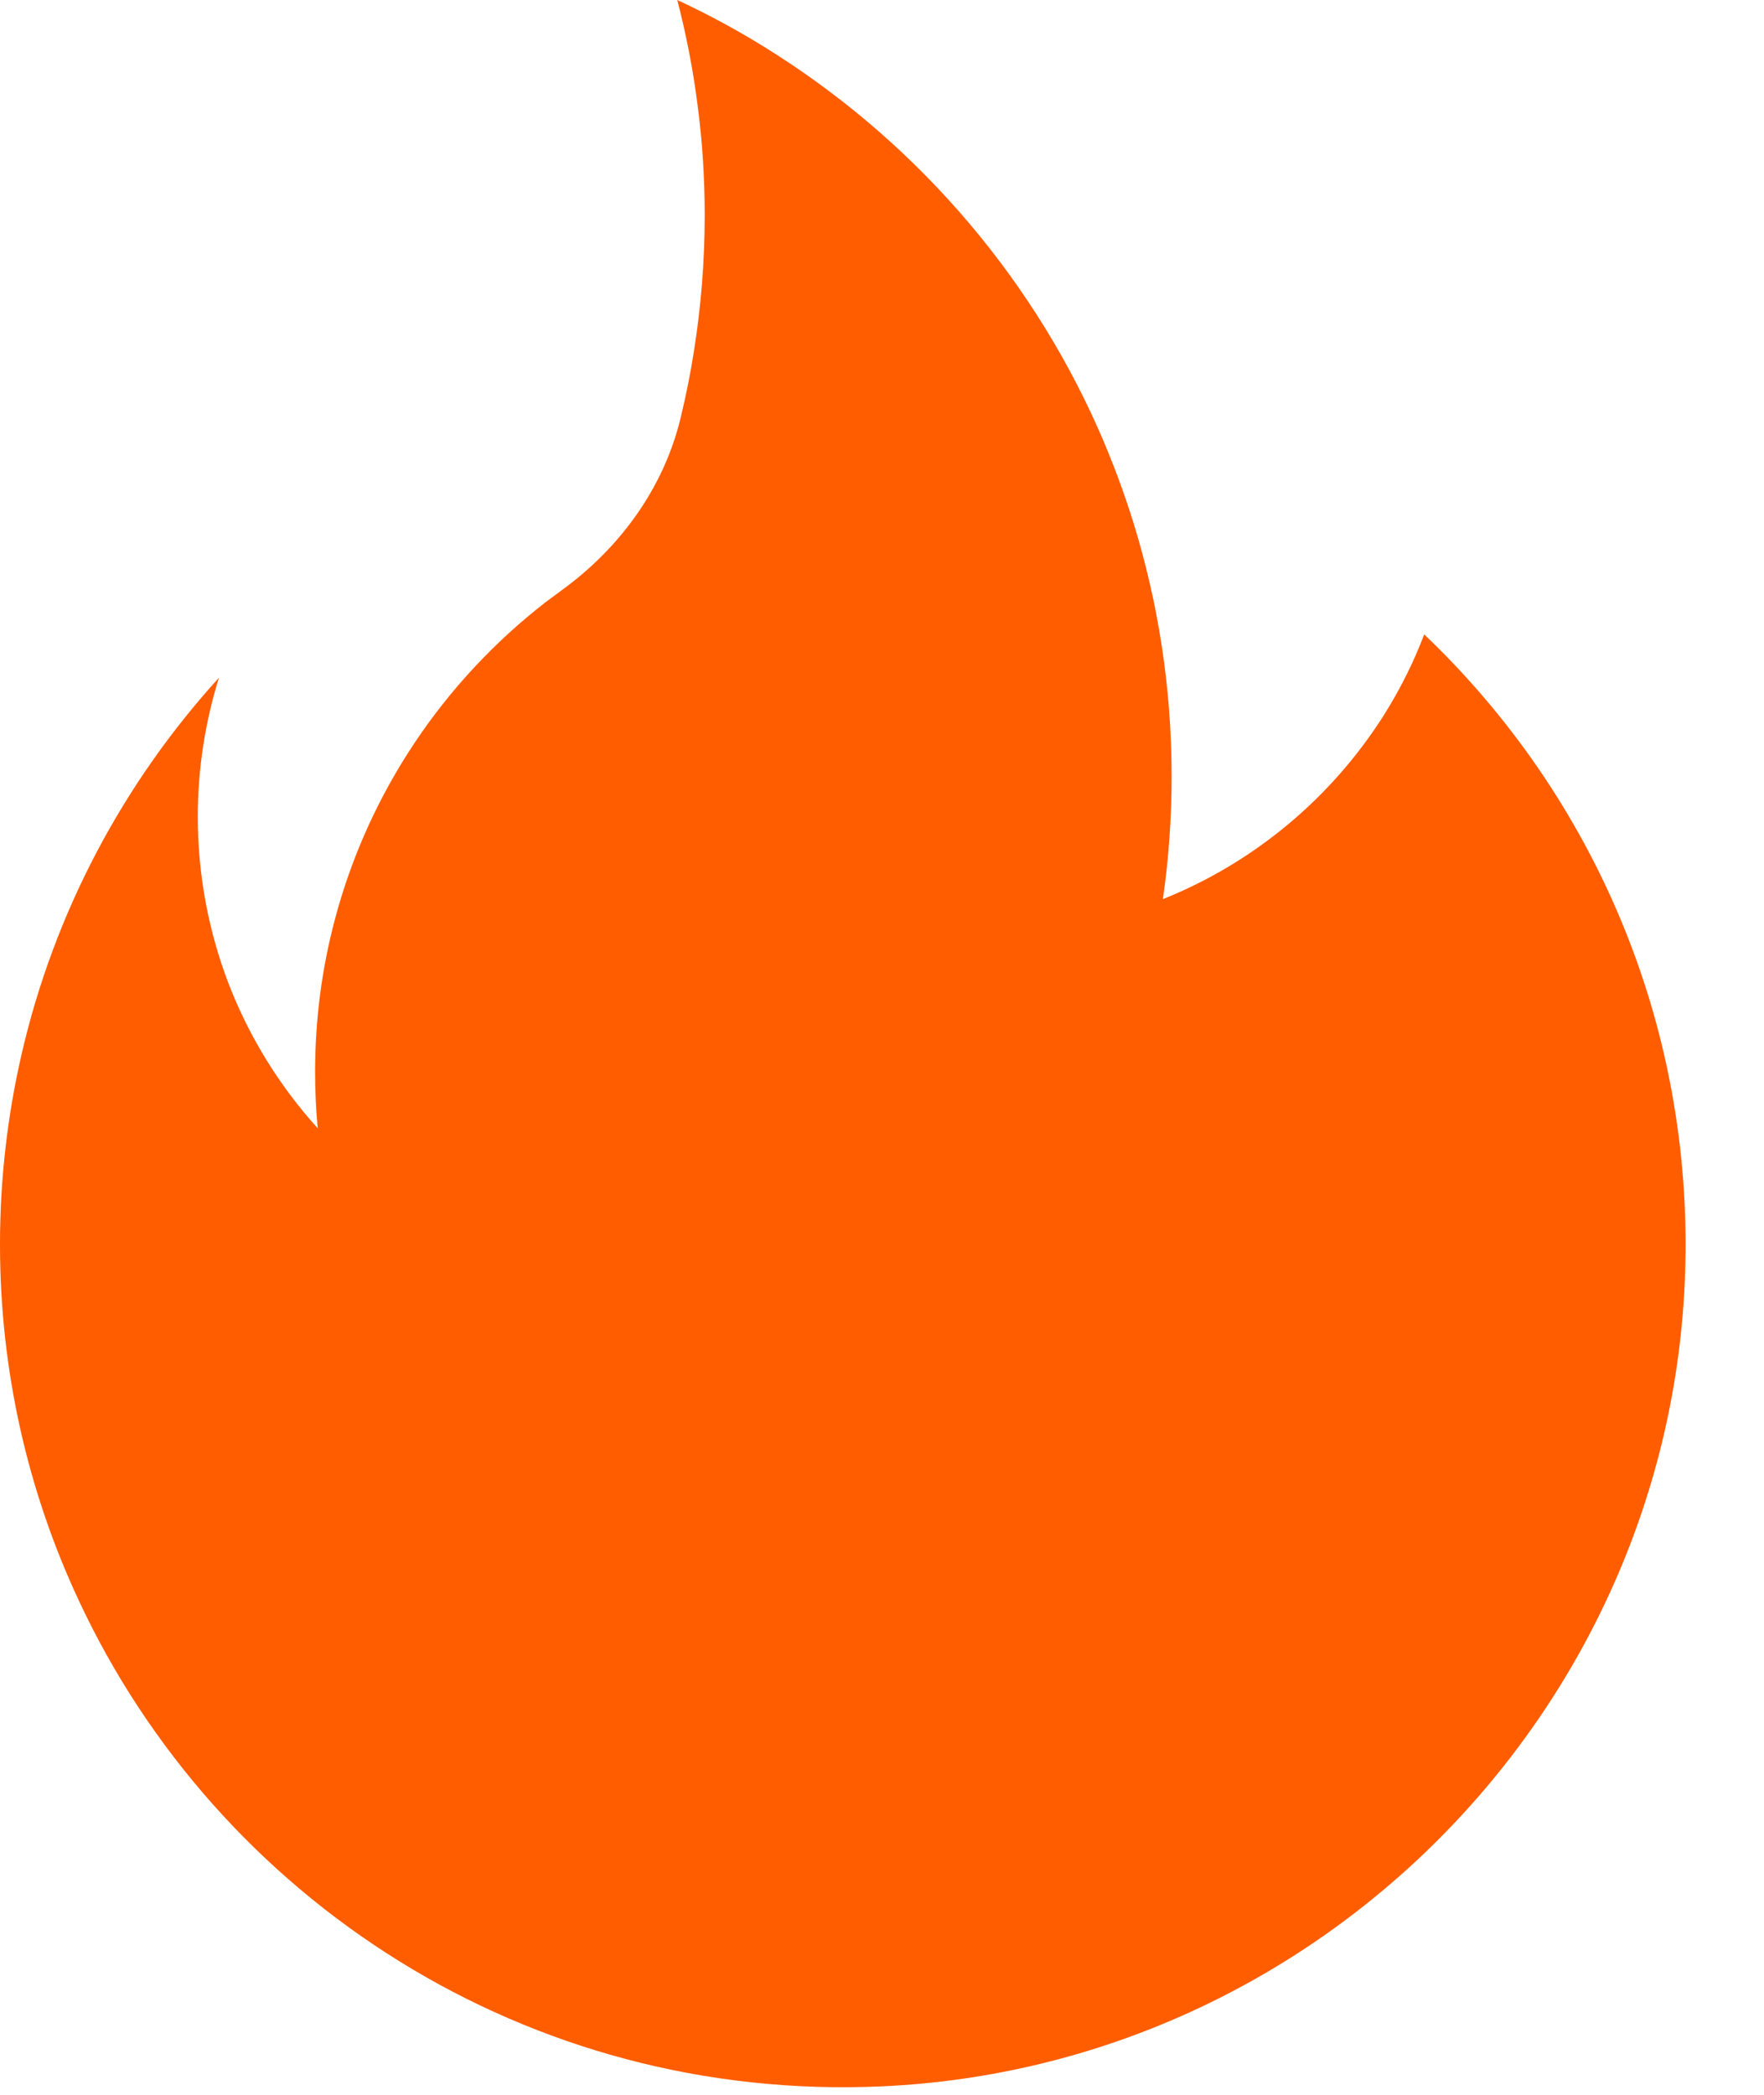 <?xml version="1.0" encoding="UTF-8"?> <svg xmlns="http://www.w3.org/2000/svg" width="16" height="19" viewBox="0 0 16 19" fill="none"> <path d="M15.284 11.562C15.144 15.517 11.955 18.742 8.003 18.923C4.782 19.07 1.974 17.223 0.712 14.511C0.255 13.531 0 12.439 0 11.287C0 10.695 0.068 10.118 0.195 9.565C0.493 8.269 1.121 7.098 1.986 6.147C1.862 6.545 1.794 6.968 1.794 7.408C1.794 7.94 1.893 8.449 2.072 8.918C2.26 9.407 2.537 9.852 2.882 10.234C2.866 10.067 2.858 9.896 2.858 9.724C2.858 9.249 2.919 8.788 3.035 8.349C3.34 7.188 4.024 6.18 4.946 5.464C4.994 5.428 5.042 5.392 5.09 5.357C5.62 4.974 6.018 4.43 6.172 3.796C6.173 3.792 6.174 3.788 6.175 3.784C6.221 3.592 6.261 3.397 6.292 3.199C6.357 2.794 6.392 2.378 6.392 1.954C6.392 1.618 6.371 1.285 6.328 0.96C6.287 0.633 6.224 0.312 6.143 -5.53131e-05C6.453 0.144 6.753 0.309 7.039 0.493C8.356 1.335 9.402 2.563 10.017 4.018V4.019C10.115 4.252 10.203 4.492 10.279 4.736C10.505 5.464 10.627 6.238 10.627 7.042C10.627 7.42 10.6 7.791 10.548 8.155C11.378 7.823 12.078 7.234 12.551 6.488C12.696 6.258 12.82 6.012 12.918 5.754C14.44 7.204 15.364 9.276 15.284 11.562Z" fill="#FF5D00"></path> </svg> 